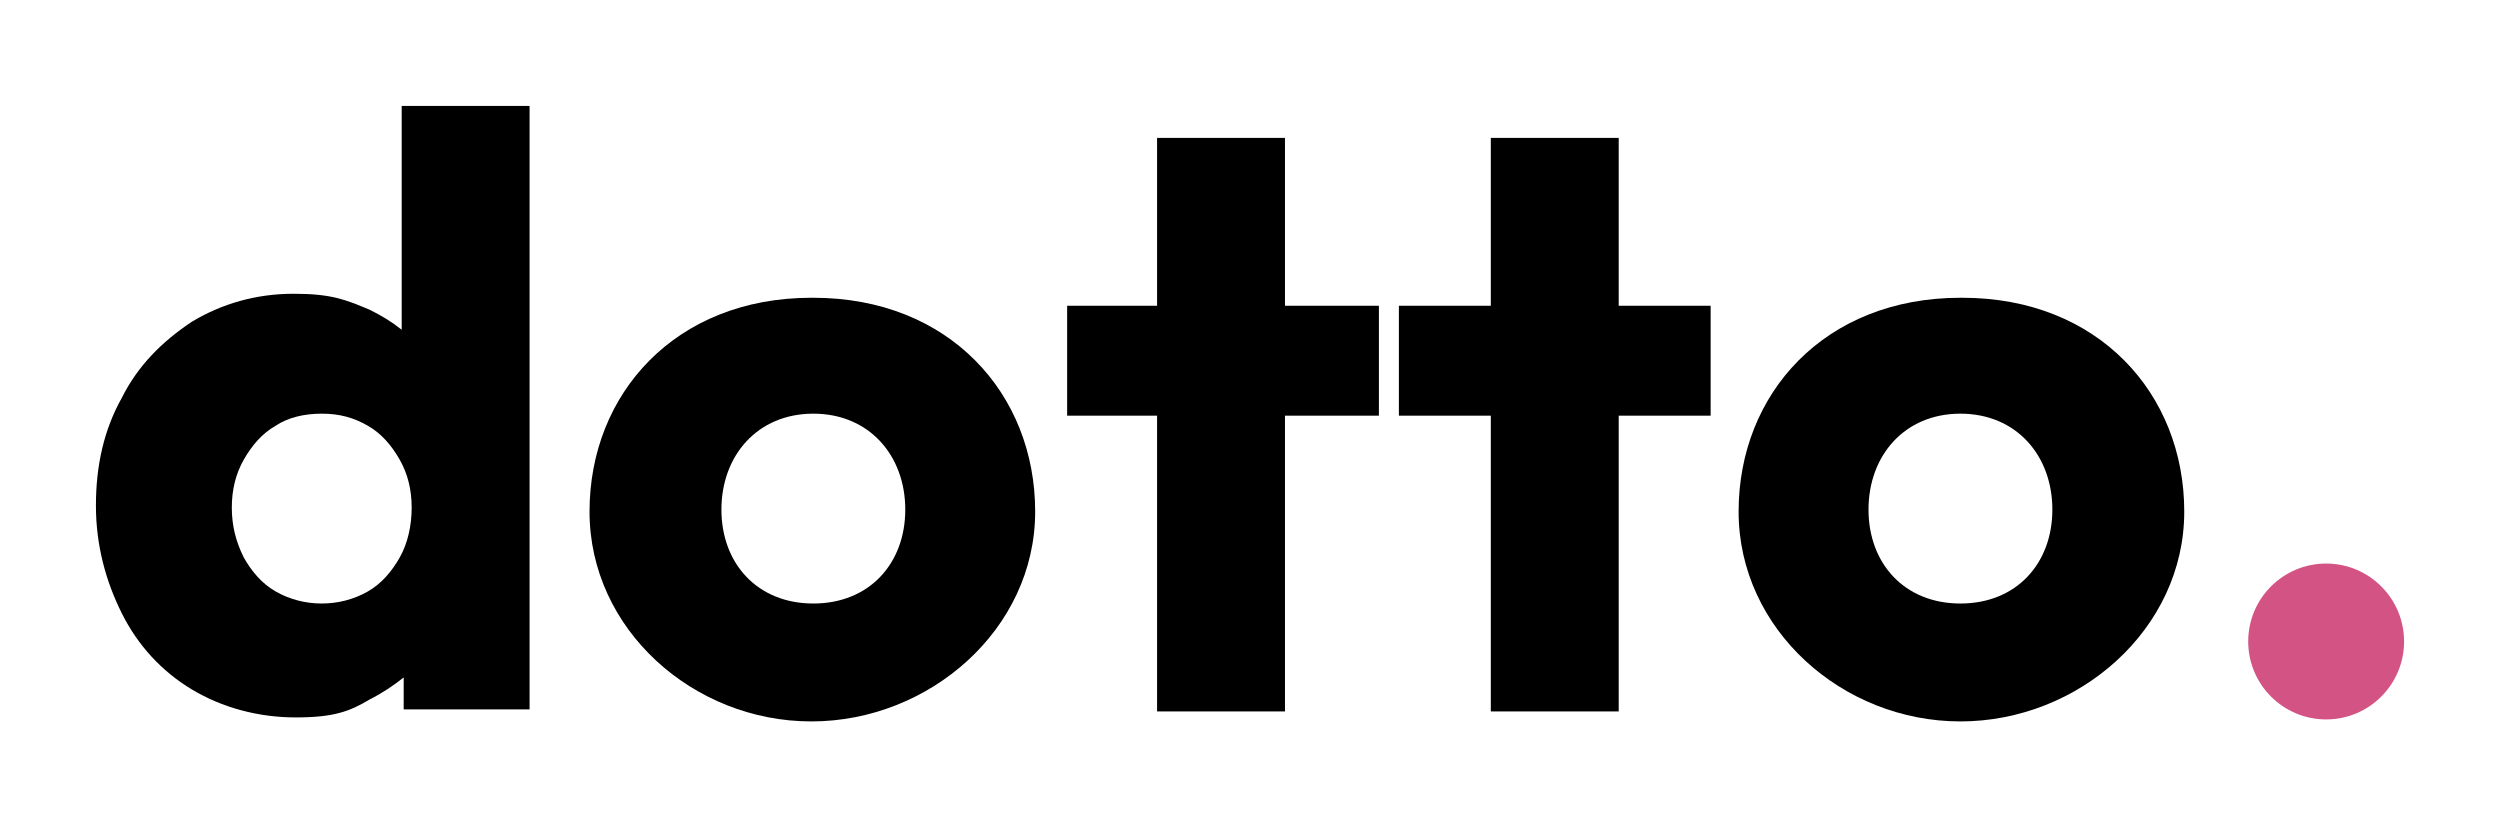 <?xml version="1.0" encoding="UTF-8"?>
<svg id="Layer_1" xmlns="http://www.w3.org/2000/svg" version="1.1" viewBox="0 0 125.1 41.3">
  <!-- Generator: Adobe Illustrator 29.7.1, SVG Export Plug-In . SVG Version: 2.1.1 Build 8)  -->
  <defs>
    <style>
      .st0 {
        fill: #d35484;
      }
    </style>
  </defs>
  <circle class="st0" cx="116.4" cy="32.1" r="3.9"/>
  <g>
    <path d="M20.1,16.5c-.5-.4-1-.7-1.6-1-1.2-.5-1.9-.8-3.8-.8s-3.6.5-5.1,1.4c-1.5,1-2.7,2.2-3.5,3.8-.9,1.6-1.3,3.4-1.3,5.4s.5,3.8,1.3,5.4,2,2.9,3.5,3.8,3.3,1.4,5.2,1.4,2.7-.3,3.7-.9c.6-.3,1.2-.7,1.7-1.1v1.6h6.3V5.3h-6.4v11.3h0ZM18.4,29.6c-.7.4-1.5.6-2.3.6s-1.6-.2-2.3-.6-1.2-1-1.6-1.7c-.4-.8-.6-1.6-.6-2.5s.2-1.7.6-2.4c.4-.7.9-1.3,1.6-1.7.6-.4,1.4-.6,2.3-.6s1.6.2,2.3.6c.7.4,1.2,1,1.6,1.7s.6,1.5.6,2.4-.2,1.8-.6,2.5-.9,1.3-1.6,1.7Z"/>
    <path d="M14.8,36h.1-.1Z"/>
    <path d="M64.3,6.9h-6.4v8.4h-4.5v5.5h4.5v14.8h6.4v-14.8h4.7v-5.5h-4.7V6.9Z"/>
    <polygon points="81 6.9 74.6 6.9 74.6 15.3 70 15.3 70 20.8 74.6 20.8 74.6 35.6 81 35.6 81 20.8 85.6 20.8 85.6 15.3 81 15.3 81 6.9"/>
    <path d="M98.1,14.9c-6.8,0-11.1,4.8-11.1,10.7s5.2,10.5,11.1,10.5,11.2-4.6,11.2-10.5-4.3-10.7-11.1-10.7h0ZM98.1,30.2c-2.8,0-4.6-2-4.6-4.7s1.8-4.8,4.6-4.8,4.6,2.1,4.6,4.8-1.8,4.7-4.6,4.7Z"/>
    <path d="M40.6,14.9c-6.8,0-11.1,4.8-11.1,10.7s5.2,10.5,11.1,10.5,11.2-4.6,11.2-10.5-4.3-10.7-11.1-10.7h0ZM40.7,30.2c-2.8,0-4.6-2-4.6-4.7s1.8-4.8,4.6-4.8,4.6,2.1,4.6,4.8-1.8,4.7-4.6,4.7Z"/>
  </g>
</svg>